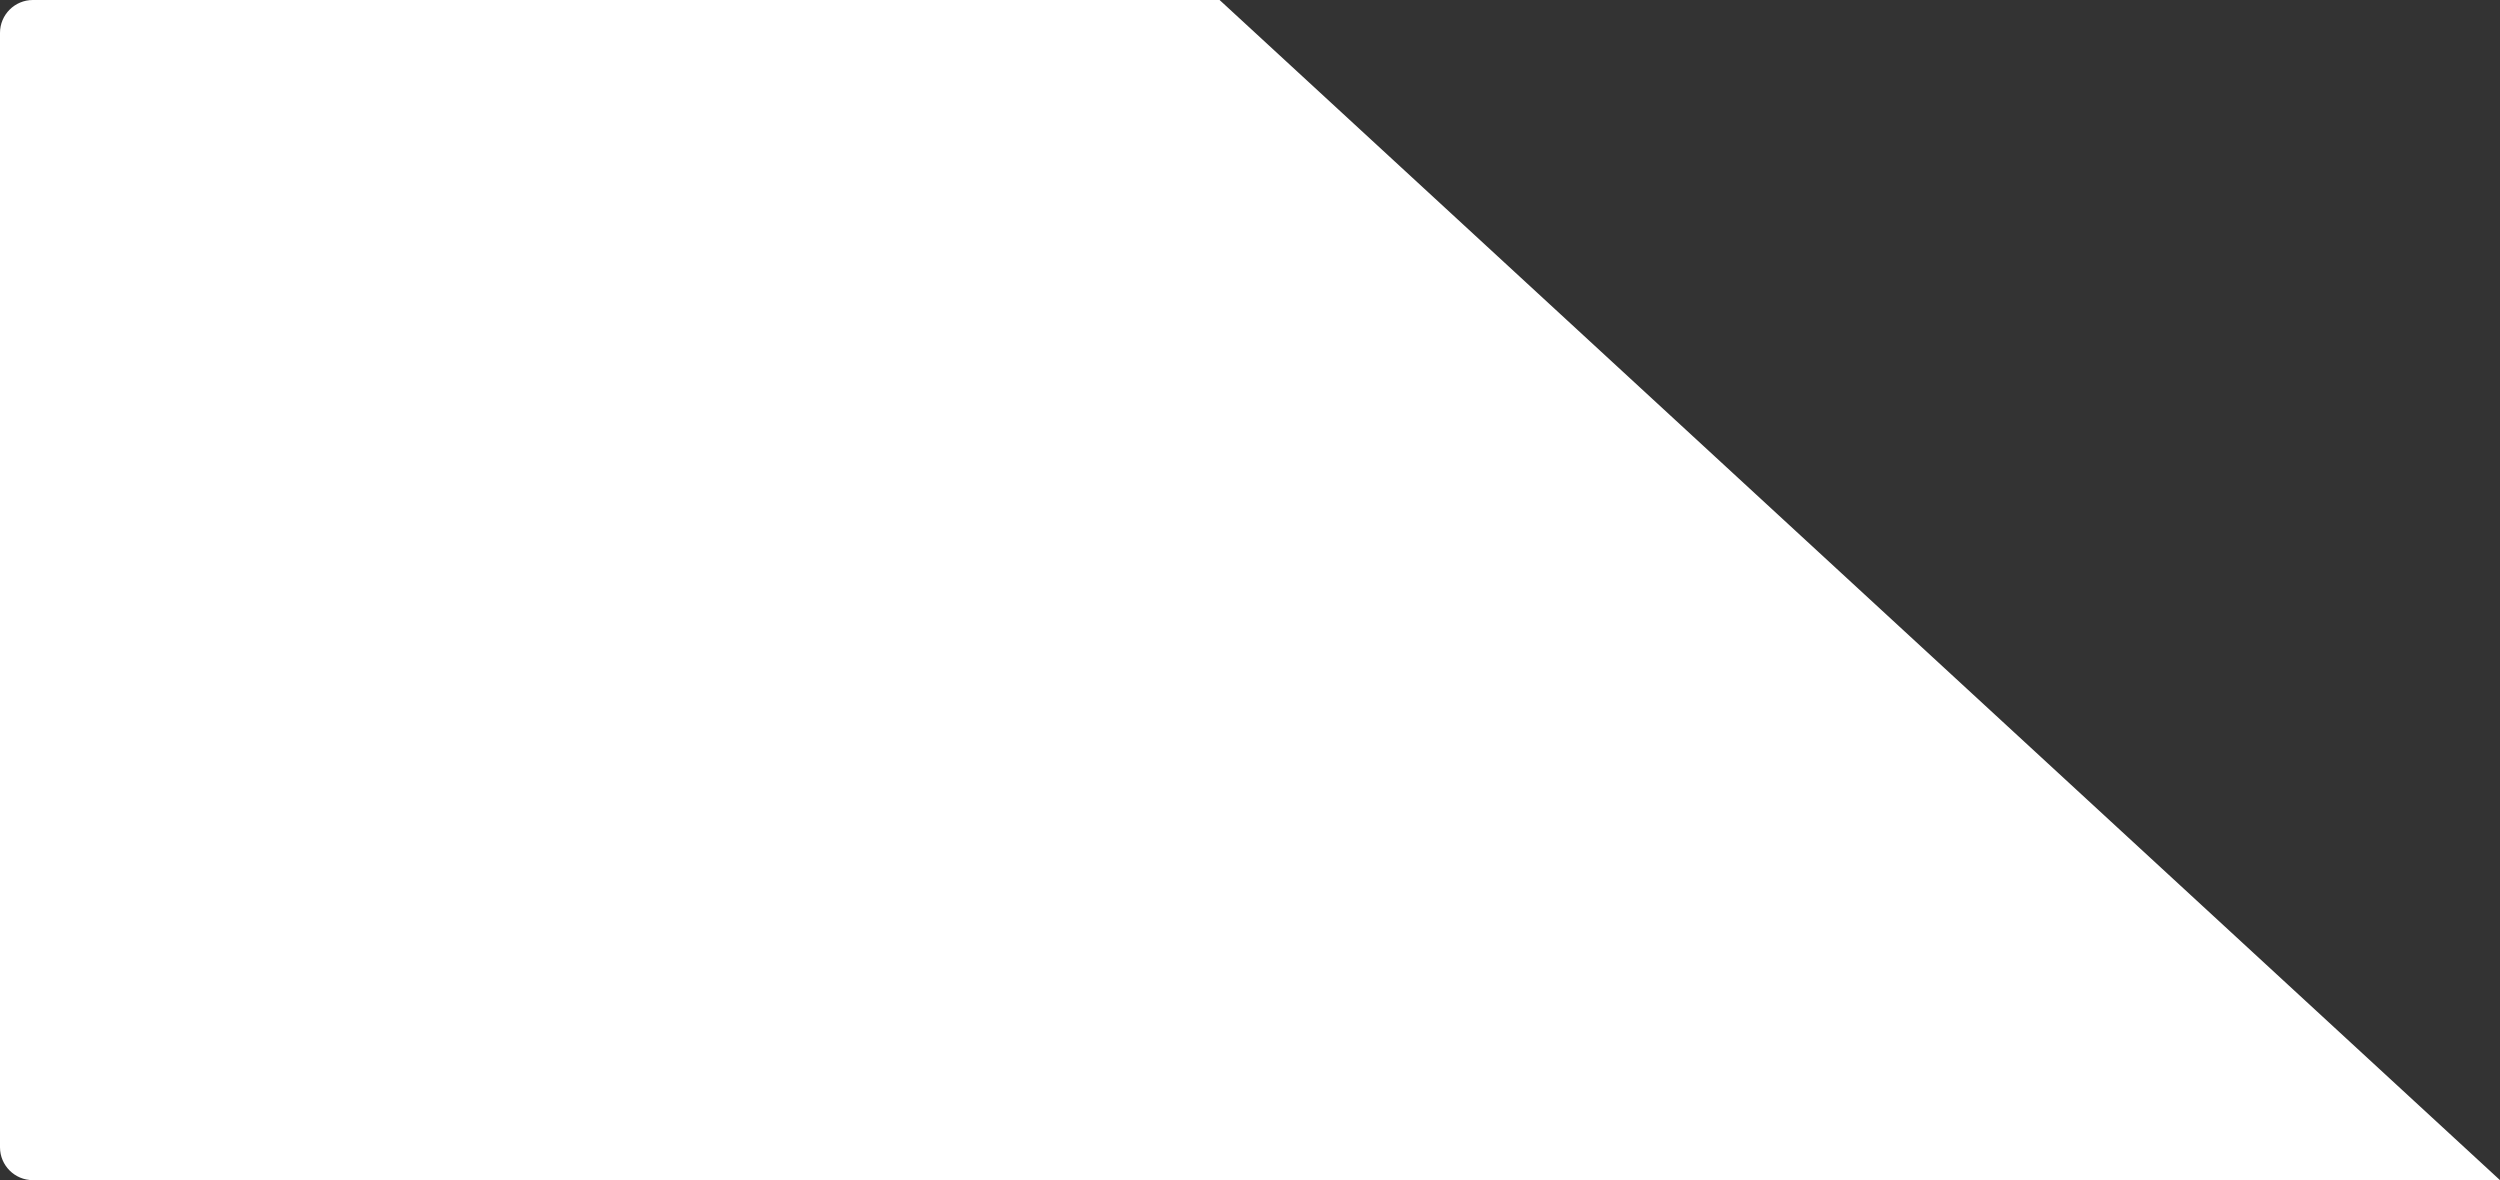 <?xml version="1.0" encoding="UTF-8"?> <svg xmlns="http://www.w3.org/2000/svg" width="1521" height="718" viewBox="0 0 1521 718" fill="none"><rect x="0" y="0" width="1521" height="718" fill="#333333" stroke="none"/><path d="M1521 718H20C8.954 718 0 709.046 0 698V20C0 8.954 8.954 0 20 0H742L1521 718Z" fill="white"></path></svg> 